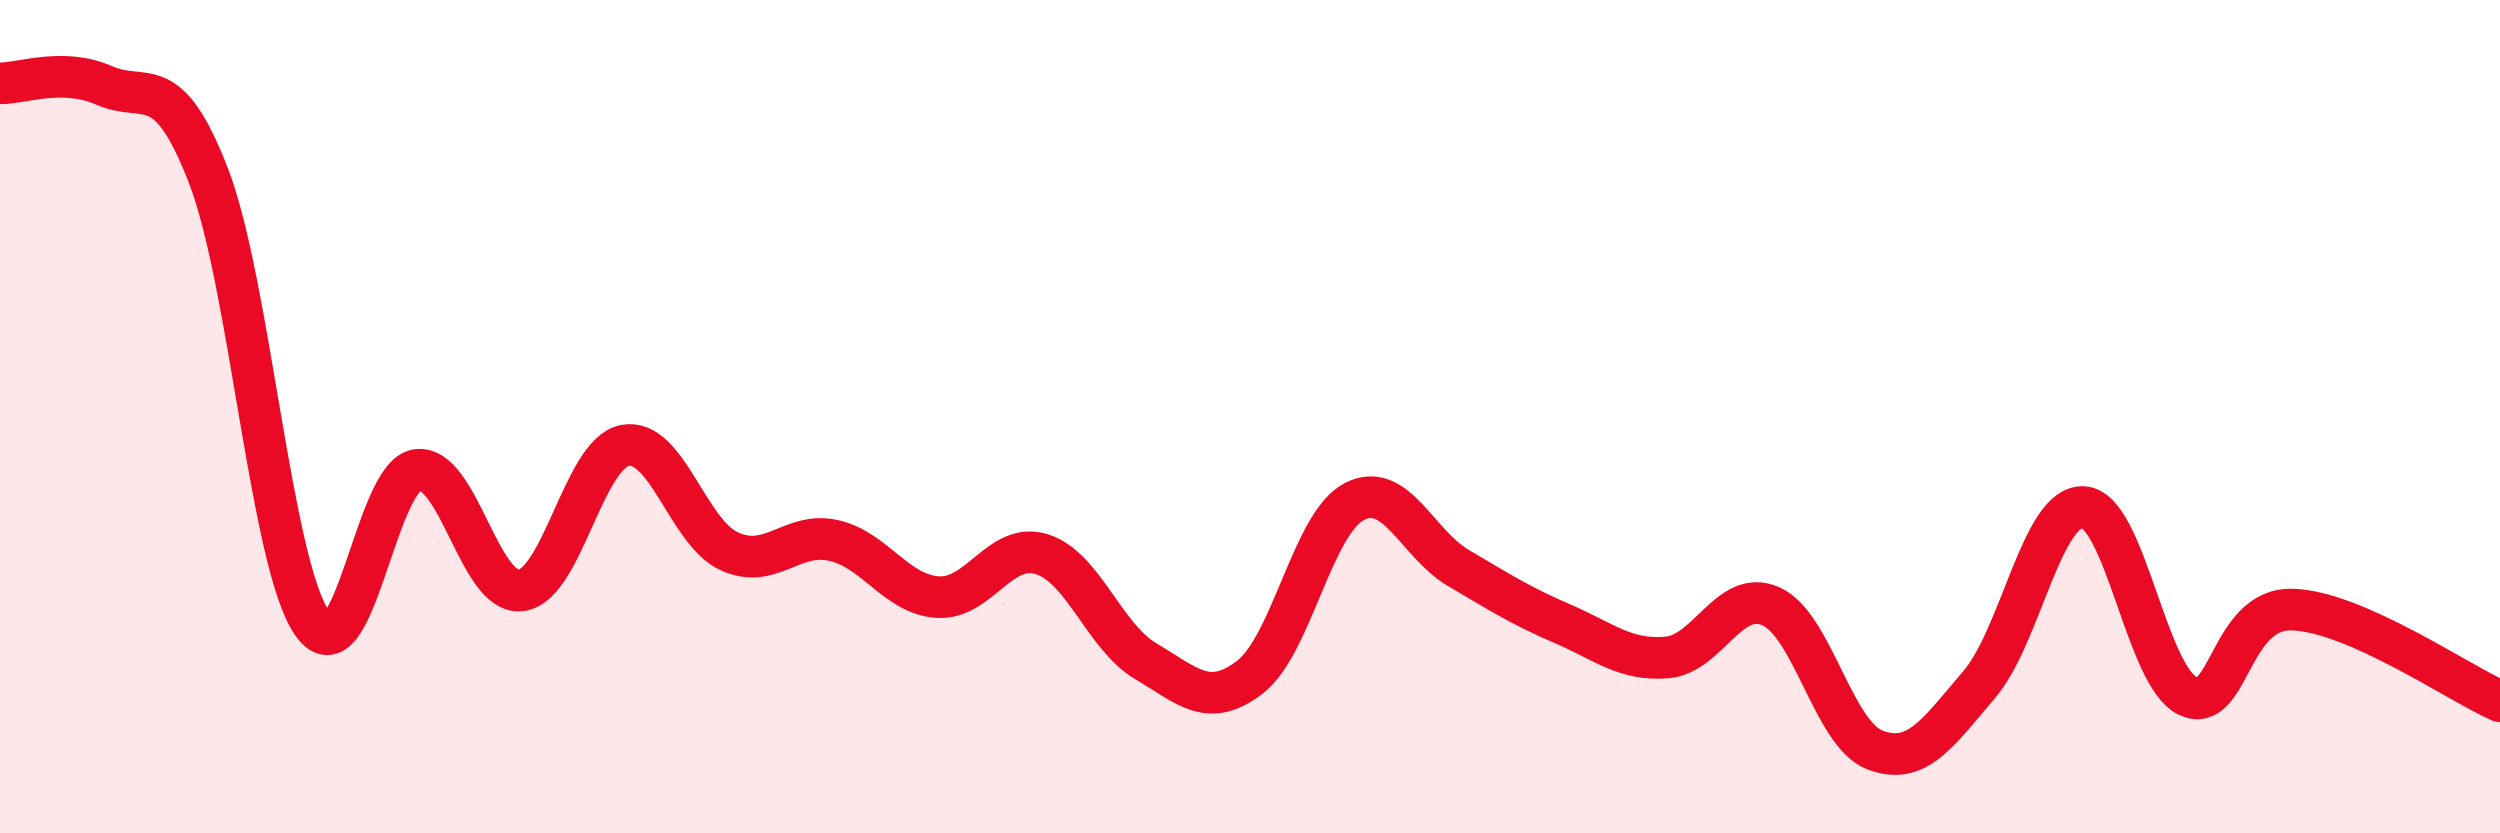 
    <svg width="60" height="20" viewBox="0 0 60 20" xmlns="http://www.w3.org/2000/svg">
      <path
        d="M 0,2 C 0.5,2.01 1.5,1.61 2.5,2.05 C 3.5,2.49 4,1.63 5,4.21 C 6,6.79 6.5,13.56 7.5,14.97 C 8.5,16.38 9,11.44 10,11.28 C 11,11.12 11.5,14.29 12.5,14.17 C 13.5,14.05 14,10.88 15,10.69 C 16,10.5 16.5,12.77 17.5,13.23 C 18.5,13.69 19,12.75 20,12.97 C 21,13.19 21.5,14.26 22.5,14.33 C 23.5,14.4 24,12.99 25,13.3 C 26,13.61 26.5,15.28 27.5,15.87 C 28.5,16.46 29,17.02 30,16.25 C 31,15.48 31.5,12.56 32.5,12.04 C 33.5,11.52 34,13.04 35,13.63 C 36,14.22 36.5,14.54 37.5,14.97 C 38.5,15.4 39,15.86 40,15.78 C 41,15.7 41.5,14.11 42.5,14.55 C 43.5,14.99 44,17.62 45,18 C 46,18.38 46.5,17.6 47.5,16.43 C 48.5,15.26 49,12.12 50,12.17 C 51,12.22 51.5,16.21 52.5,16.7 C 53.5,17.19 53.5,14.6 55,14.63 C 56.5,14.66 59,16.39 60,16.83L60 20L0 20Z"
        fill="#EB0A25"
        opacity="0.1"
        stroke-linecap="round"
        stroke-linejoin="round"
      />
      <path
        d="M 0,2 C 0.5,2.01 1.5,1.61 2.5,2.05 C 3.5,2.49 4,1.63 5,4.21 C 6,6.79 6.5,13.56 7.5,14.97 C 8.5,16.38 9,11.44 10,11.28 C 11,11.12 11.5,14.29 12.5,14.17 C 13.5,14.05 14,10.88 15,10.69 C 16,10.5 16.5,12.77 17.5,13.23 C 18.5,13.69 19,12.75 20,12.97 C 21,13.19 21.5,14.26 22.5,14.33 C 23.5,14.4 24,12.99 25,13.3 C 26,13.61 26.5,15.28 27.5,15.87 C 28.5,16.46 29,17.02 30,16.25 C 31,15.48 31.5,12.56 32.5,12.04 C 33.5,11.52 34,13.04 35,13.63 C 36,14.22 36.5,14.54 37.5,14.97 C 38.5,15.4 39,15.86 40,15.78 C 41,15.7 41.5,14.11 42.5,14.55 C 43.5,14.99 44,17.62 45,18 C 46,18.38 46.5,17.6 47.5,16.43 C 48.5,15.26 49,12.12 50,12.17 C 51,12.22 51.5,16.21 52.5,16.7 C 53.5,17.19 53.5,14.6 55,14.63 C 56.5,14.66 59,16.39 60,16.83"
        stroke="#EB0A25"
        stroke-width="1"
        fill="none"
        stroke-linecap="round"
        stroke-linejoin="round"
      />
    </svg>
  